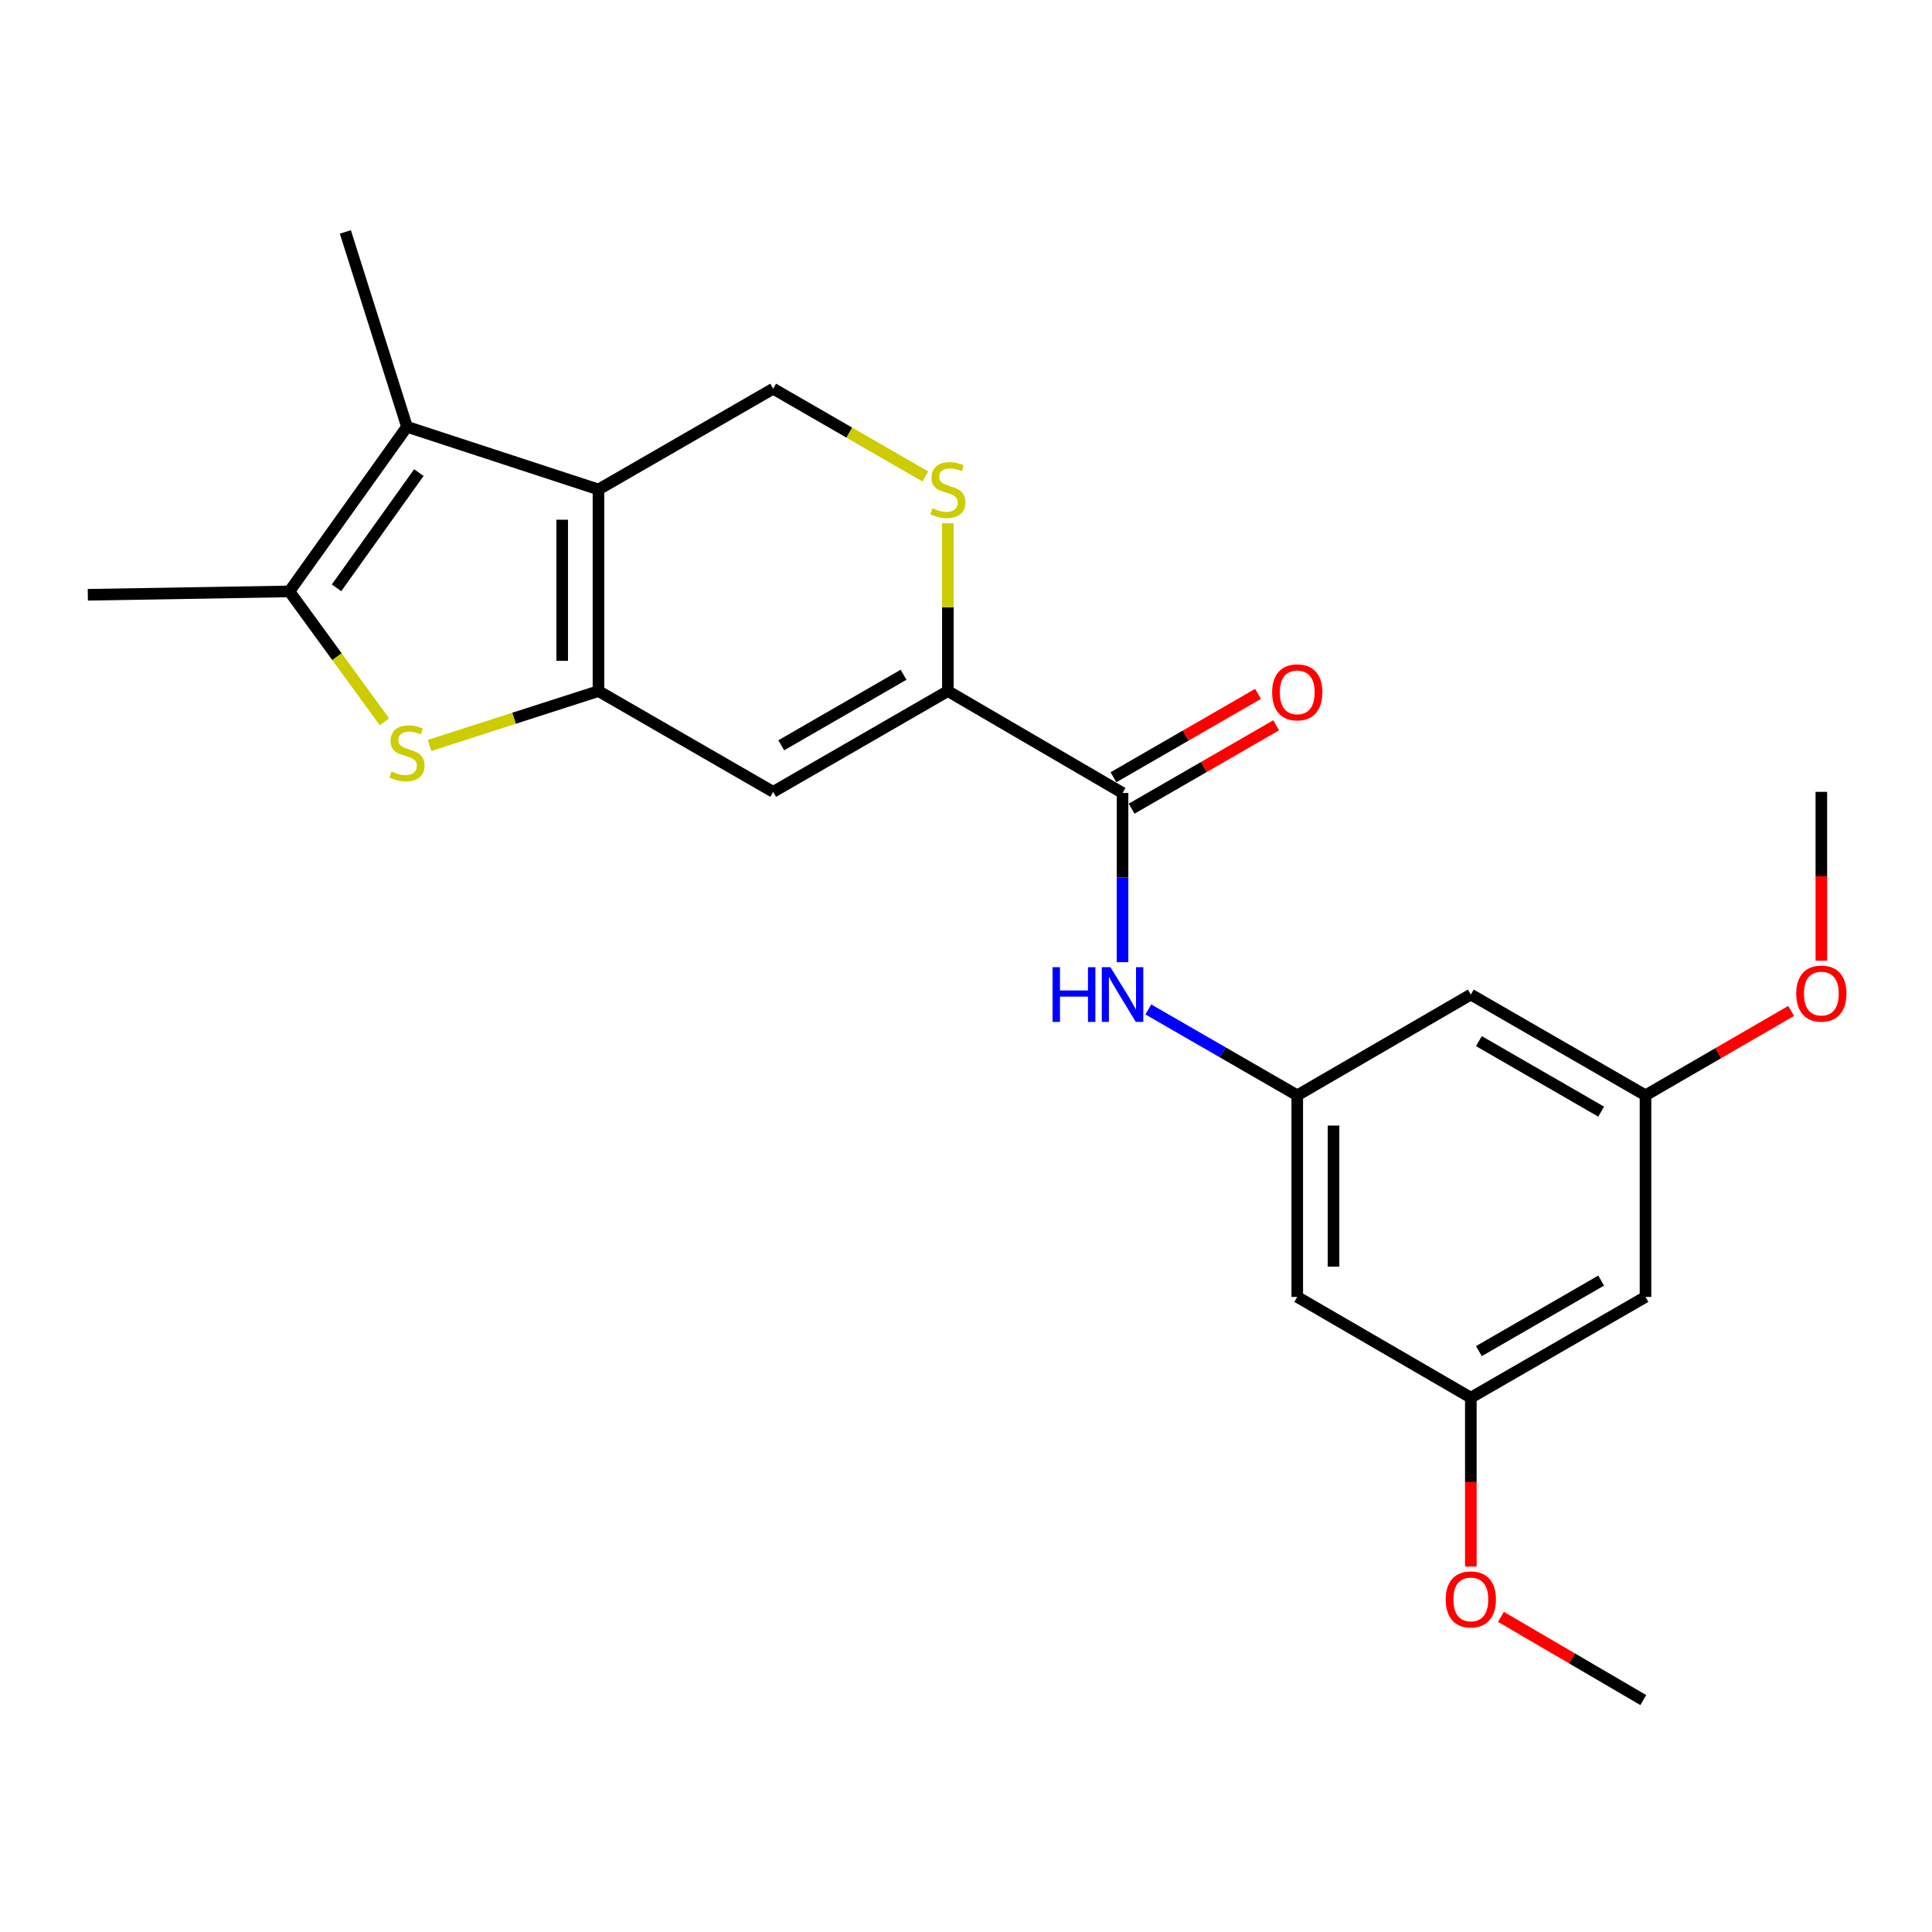 <?xml version='1.0' encoding='iso-8859-1'?>
<svg version='1.1' baseProfile='full'
              xmlns='http://www.w3.org/2000/svg'
                      xmlns:rdkit='http://www.rdkit.org/xml'
                      xmlns:xlink='http://www.w3.org/1999/xlink'
                  xml:space='preserve'
width='1000px' height='1000px' viewBox='0 0 1000 1000'>
<!-- END OF HEADER -->
<rect style='opacity:1.0;fill:#FFFFFF;stroke:none' width='1000' height='1000' x='0' y='0'> </rect>
<path class='bond-0' d='M 309.77,357.7 L 309.77,253.351' style='fill:none;fill-rule:evenodd;stroke:#000000;stroke-width:6px;stroke-linecap:butt;stroke-linejoin:miter;stroke-opacity:1' />
<path class='bond-0' d='M 290.987,342.047 L 290.987,269.003' style='fill:none;fill-rule:evenodd;stroke:#000000;stroke-width:6px;stroke-linecap:butt;stroke-linejoin:miter;stroke-opacity:1' />
<path class='bond-1' d='M 309.77,357.7 L 266.051,371.769' style='fill:none;fill-rule:evenodd;stroke:#000000;stroke-width:6px;stroke-linecap:butt;stroke-linejoin:miter;stroke-opacity:1' />
<path class='bond-1' d='M 266.051,371.769 L 222.332,385.839' style='fill:none;fill-rule:evenodd;stroke:#CCCC00;stroke-width:6px;stroke-linecap:butt;stroke-linejoin:miter;stroke-opacity:1' />
<path class='bond-3' d='M 309.77,357.7 L 400.199,409.863' style='fill:none;fill-rule:evenodd;stroke:#000000;stroke-width:6px;stroke-linecap:butt;stroke-linejoin:miter;stroke-opacity:1' />
<path class='bond-2' d='M 309.77,253.351 L 210.649,220.909' style='fill:none;fill-rule:evenodd;stroke:#000000;stroke-width:6px;stroke-linecap:butt;stroke-linejoin:miter;stroke-opacity:1' />
<path class='bond-8' d='M 309.77,253.351 L 400.199,201.197' style='fill:none;fill-rule:evenodd;stroke:#000000;stroke-width:6px;stroke-linecap:butt;stroke-linejoin:miter;stroke-opacity:1' />
<path class='bond-5' d='M 198.986,373.601 L 174.384,339.855' style='fill:none;fill-rule:evenodd;stroke:#CCCC00;stroke-width:6px;stroke-linecap:butt;stroke-linejoin:miter;stroke-opacity:1' />
<path class='bond-5' d='M 174.384,339.855 L 149.783,306.109' style='fill:none;fill-rule:evenodd;stroke:#000000;stroke-width:6px;stroke-linecap:butt;stroke-linejoin:miter;stroke-opacity:1' />
<path class='bond-17' d='M 210.649,220.909 L 178.76,120.045' style='fill:none;fill-rule:evenodd;stroke:#000000;stroke-width:6px;stroke-linecap:butt;stroke-linejoin:miter;stroke-opacity:1' />
<path class='bond-23' d='M 210.649,220.909 L 149.783,306.109' style='fill:none;fill-rule:evenodd;stroke:#000000;stroke-width:6px;stroke-linecap:butt;stroke-linejoin:miter;stroke-opacity:1' />
<path class='bond-23' d='M 216.803,244.607 L 174.196,304.248' style='fill:none;fill-rule:evenodd;stroke:#000000;stroke-width:6px;stroke-linecap:butt;stroke-linejoin:miter;stroke-opacity:1' />
<path class='bond-4' d='M 400.199,409.863 L 490.617,357.7' style='fill:none;fill-rule:evenodd;stroke:#000000;stroke-width:6px;stroke-linecap:butt;stroke-linejoin:miter;stroke-opacity:1' />
<path class='bond-4' d='M 404.375,385.769 L 467.668,349.255' style='fill:none;fill-rule:evenodd;stroke:#000000;stroke-width:6px;stroke-linecap:butt;stroke-linejoin:miter;stroke-opacity:1' />
<path class='bond-6' d='M 490.617,357.7 L 581.025,410.437' style='fill:none;fill-rule:evenodd;stroke:#000000;stroke-width:6px;stroke-linecap:butt;stroke-linejoin:miter;stroke-opacity:1' />
<path class='bond-7' d='M 490.617,357.7 L 490.617,314.269' style='fill:none;fill-rule:evenodd;stroke:#000000;stroke-width:6px;stroke-linecap:butt;stroke-linejoin:miter;stroke-opacity:1' />
<path class='bond-7' d='M 490.617,314.269 L 490.617,270.839' style='fill:none;fill-rule:evenodd;stroke:#CCCC00;stroke-width:6px;stroke-linecap:butt;stroke-linejoin:miter;stroke-opacity:1' />
<path class='bond-18' d='M 149.783,306.109 L 45.455,307.863' style='fill:none;fill-rule:evenodd;stroke:#000000;stroke-width:6px;stroke-linecap:butt;stroke-linejoin:miter;stroke-opacity:1' />
<path class='bond-9' d='M 581.025,410.437 L 581.025,454.227' style='fill:none;fill-rule:evenodd;stroke:#000000;stroke-width:6px;stroke-linecap:butt;stroke-linejoin:miter;stroke-opacity:1' />
<path class='bond-9' d='M 581.025,454.227 L 581.025,498.018' style='fill:none;fill-rule:evenodd;stroke:#0000FF;stroke-width:6px;stroke-linecap:butt;stroke-linejoin:miter;stroke-opacity:1' />
<path class='bond-13' d='M 585.718,418.572 L 623.127,396.993' style='fill:none;fill-rule:evenodd;stroke:#000000;stroke-width:6px;stroke-linecap:butt;stroke-linejoin:miter;stroke-opacity:1' />
<path class='bond-13' d='M 623.127,396.993 L 660.536,375.413' style='fill:none;fill-rule:evenodd;stroke:#FF0000;stroke-width:6px;stroke-linecap:butt;stroke-linejoin:miter;stroke-opacity:1' />
<path class='bond-13' d='M 576.332,402.302 L 613.742,380.723' style='fill:none;fill-rule:evenodd;stroke:#000000;stroke-width:6px;stroke-linecap:butt;stroke-linejoin:miter;stroke-opacity:1' />
<path class='bond-13' d='M 613.742,380.723 L 651.151,359.143' style='fill:none;fill-rule:evenodd;stroke:#FF0000;stroke-width:6px;stroke-linecap:butt;stroke-linejoin:miter;stroke-opacity:1' />
<path class='bond-24' d='M 478.928,246.608 L 439.563,223.903' style='fill:none;fill-rule:evenodd;stroke:#CCCC00;stroke-width:6px;stroke-linecap:butt;stroke-linejoin:miter;stroke-opacity:1' />
<path class='bond-24' d='M 439.563,223.903 L 400.199,201.197' style='fill:none;fill-rule:evenodd;stroke:#000000;stroke-width:6px;stroke-linecap:butt;stroke-linejoin:miter;stroke-opacity:1' />
<path class='bond-10' d='M 594.375,522.486 L 632.914,544.713' style='fill:none;fill-rule:evenodd;stroke:#0000FF;stroke-width:6px;stroke-linecap:butt;stroke-linejoin:miter;stroke-opacity:1' />
<path class='bond-10' d='M 632.914,544.713 L 671.454,566.94' style='fill:none;fill-rule:evenodd;stroke:#000000;stroke-width:6px;stroke-linecap:butt;stroke-linejoin:miter;stroke-opacity:1' />
<path class='bond-11' d='M 671.454,566.94 L 671.454,671.278' style='fill:none;fill-rule:evenodd;stroke:#000000;stroke-width:6px;stroke-linecap:butt;stroke-linejoin:miter;stroke-opacity:1' />
<path class='bond-11' d='M 690.236,582.591 L 690.236,655.627' style='fill:none;fill-rule:evenodd;stroke:#000000;stroke-width:6px;stroke-linecap:butt;stroke-linejoin:miter;stroke-opacity:1' />
<path class='bond-12' d='M 671.454,566.94 L 761.298,514.786' style='fill:none;fill-rule:evenodd;stroke:#000000;stroke-width:6px;stroke-linecap:butt;stroke-linejoin:miter;stroke-opacity:1' />
<path class='bond-14' d='M 671.454,671.278 L 761.298,723.432' style='fill:none;fill-rule:evenodd;stroke:#000000;stroke-width:6px;stroke-linecap:butt;stroke-linejoin:miter;stroke-opacity:1' />
<path class='bond-15' d='M 761.298,514.786 L 851.706,566.94' style='fill:none;fill-rule:evenodd;stroke:#000000;stroke-width:6px;stroke-linecap:butt;stroke-linejoin:miter;stroke-opacity:1' />
<path class='bond-15' d='M 765.474,538.879 L 828.759,575.386' style='fill:none;fill-rule:evenodd;stroke:#000000;stroke-width:6px;stroke-linecap:butt;stroke-linejoin:miter;stroke-opacity:1' />
<path class='bond-19' d='M 761.298,723.432 L 761.298,767.137' style='fill:none;fill-rule:evenodd;stroke:#000000;stroke-width:6px;stroke-linecap:butt;stroke-linejoin:miter;stroke-opacity:1' />
<path class='bond-19' d='M 761.298,767.137 L 761.298,810.842' style='fill:none;fill-rule:evenodd;stroke:#FF0000;stroke-width:6px;stroke-linecap:butt;stroke-linejoin:miter;stroke-opacity:1' />
<path class='bond-25' d='M 761.298,723.432 L 851.706,671.278' style='fill:none;fill-rule:evenodd;stroke:#000000;stroke-width:6px;stroke-linecap:butt;stroke-linejoin:miter;stroke-opacity:1' />
<path class='bond-25' d='M 765.474,699.339 L 828.759,662.831' style='fill:none;fill-rule:evenodd;stroke:#000000;stroke-width:6px;stroke-linecap:butt;stroke-linejoin:miter;stroke-opacity:1' />
<path class='bond-16' d='M 851.706,566.94 L 851.706,671.278' style='fill:none;fill-rule:evenodd;stroke:#000000;stroke-width:6px;stroke-linecap:butt;stroke-linejoin:miter;stroke-opacity:1' />
<path class='bond-20' d='M 851.706,566.94 L 889.402,545.094' style='fill:none;fill-rule:evenodd;stroke:#000000;stroke-width:6px;stroke-linecap:butt;stroke-linejoin:miter;stroke-opacity:1' />
<path class='bond-20' d='M 889.402,545.094 L 927.099,523.249' style='fill:none;fill-rule:evenodd;stroke:#FF0000;stroke-width:6px;stroke-linecap:butt;stroke-linejoin:miter;stroke-opacity:1' />
<path class='bond-22' d='M 776.883,836.882 L 813.72,858.418' style='fill:none;fill-rule:evenodd;stroke:#FF0000;stroke-width:6px;stroke-linecap:butt;stroke-linejoin:miter;stroke-opacity:1' />
<path class='bond-22' d='M 813.72,858.418 L 850.558,879.955' style='fill:none;fill-rule:evenodd;stroke:#000000;stroke-width:6px;stroke-linecap:butt;stroke-linejoin:miter;stroke-opacity:1' />
<path class='bond-21' d='M 942.729,497.263 L 942.729,453.563' style='fill:none;fill-rule:evenodd;stroke:#FF0000;stroke-width:6px;stroke-linecap:butt;stroke-linejoin:miter;stroke-opacity:1' />
<path class='bond-21' d='M 942.729,453.563 L 942.729,409.863' style='fill:none;fill-rule:evenodd;stroke:#000000;stroke-width:6px;stroke-linecap:butt;stroke-linejoin:miter;stroke-opacity:1' />
<path  class='atom-2' d='M 202.649 399.319
Q 202.969 399.439, 204.289 399.999
Q 205.609 400.559, 207.049 400.919
Q 208.529 401.239, 209.969 401.239
Q 212.649 401.239, 214.209 399.959
Q 215.769 398.639, 215.769 396.359
Q 215.769 394.799, 214.969 393.839
Q 214.209 392.879, 213.009 392.359
Q 211.809 391.839, 209.809 391.239
Q 207.289 390.479, 205.769 389.759
Q 204.289 389.039, 203.209 387.519
Q 202.169 385.999, 202.169 383.439
Q 202.169 379.879, 204.569 377.679
Q 207.009 375.479, 211.809 375.479
Q 215.089 375.479, 218.809 377.039
L 217.889 380.119
Q 214.489 378.719, 211.929 378.719
Q 209.169 378.719, 207.649 379.879
Q 206.129 380.999, 206.169 382.959
Q 206.169 384.479, 206.929 385.399
Q 207.729 386.319, 208.849 386.839
Q 210.009 387.359, 211.929 387.959
Q 214.489 388.759, 216.009 389.559
Q 217.529 390.359, 218.609 391.999
Q 219.729 393.599, 219.729 396.359
Q 219.729 400.279, 217.089 402.399
Q 214.489 404.479, 210.129 404.479
Q 207.609 404.479, 205.689 403.919
Q 203.809 403.399, 201.569 402.479
L 202.649 399.319
' fill='#CCCC00'/>
<path  class='atom-8' d='M 482.617 263.071
Q 482.937 263.191, 484.257 263.751
Q 485.577 264.311, 487.017 264.671
Q 488.497 264.991, 489.937 264.991
Q 492.617 264.991, 494.177 263.711
Q 495.737 262.391, 495.737 260.111
Q 495.737 258.551, 494.937 257.591
Q 494.177 256.631, 492.977 256.111
Q 491.777 255.591, 489.777 254.991
Q 487.257 254.231, 485.737 253.511
Q 484.257 252.791, 483.177 251.271
Q 482.137 249.751, 482.137 247.191
Q 482.137 243.631, 484.537 241.431
Q 486.977 239.231, 491.777 239.231
Q 495.057 239.231, 498.777 240.791
L 497.857 243.871
Q 494.457 242.471, 491.897 242.471
Q 489.137 242.471, 487.617 243.631
Q 486.097 244.751, 486.137 246.711
Q 486.137 248.231, 486.897 249.151
Q 487.697 250.071, 488.817 250.591
Q 489.977 251.111, 491.897 251.711
Q 494.457 252.511, 495.977 253.311
Q 497.497 254.111, 498.577 255.751
Q 499.697 257.351, 499.697 260.111
Q 499.697 264.031, 497.057 266.151
Q 494.457 268.231, 490.097 268.231
Q 487.577 268.231, 485.657 267.671
Q 483.777 267.151, 481.537 266.231
L 482.617 263.071
' fill='#CCCC00'/>
<path  class='atom-10' d='M 544.805 500.626
L 548.645 500.626
L 548.645 512.666
L 563.125 512.666
L 563.125 500.626
L 566.965 500.626
L 566.965 528.946
L 563.125 528.946
L 563.125 515.866
L 548.645 515.866
L 548.645 528.946
L 544.805 528.946
L 544.805 500.626
' fill='#0000FF'/>
<path  class='atom-10' d='M 574.765 500.626
L 584.045 515.626
Q 584.965 517.106, 586.445 519.786
Q 587.925 522.466, 588.005 522.626
L 588.005 500.626
L 591.765 500.626
L 591.765 528.946
L 587.885 528.946
L 577.925 512.546
Q 576.765 510.626, 575.525 508.426
Q 574.325 506.226, 573.965 505.546
L 573.965 528.946
L 570.285 528.946
L 570.285 500.626
L 574.765 500.626
' fill='#0000FF'/>
<path  class='atom-14' d='M 658.454 358.353
Q 658.454 351.553, 661.814 347.753
Q 665.174 343.953, 671.454 343.953
Q 677.734 343.953, 681.094 347.753
Q 684.454 351.553, 684.454 358.353
Q 684.454 365.233, 681.054 369.153
Q 677.654 373.033, 671.454 373.033
Q 665.214 373.033, 661.814 369.153
Q 658.454 365.273, 658.454 358.353
M 671.454 369.833
Q 675.774 369.833, 678.094 366.953
Q 680.454 364.033, 680.454 358.353
Q 680.454 352.793, 678.094 349.993
Q 675.774 347.153, 671.454 347.153
Q 667.134 347.153, 664.774 349.953
Q 662.454 352.753, 662.454 358.353
Q 662.454 364.073, 664.774 366.953
Q 667.134 369.833, 671.454 369.833
' fill='#FF0000'/>
<path  class='atom-20' d='M 748.298 827.85
Q 748.298 821.05, 751.658 817.25
Q 755.018 813.45, 761.298 813.45
Q 767.578 813.45, 770.938 817.25
Q 774.298 821.05, 774.298 827.85
Q 774.298 834.73, 770.898 838.65
Q 767.498 842.53, 761.298 842.53
Q 755.058 842.53, 751.658 838.65
Q 748.298 834.77, 748.298 827.85
M 761.298 839.33
Q 765.618 839.33, 767.938 836.45
Q 770.298 833.53, 770.298 827.85
Q 770.298 822.29, 767.938 819.49
Q 765.618 816.65, 761.298 816.65
Q 756.978 816.65, 754.618 819.45
Q 752.298 822.25, 752.298 827.85
Q 752.298 833.57, 754.618 836.45
Q 756.978 839.33, 761.298 839.33
' fill='#FF0000'/>
<path  class='atom-21' d='M 929.729 514.271
Q 929.729 507.471, 933.089 503.671
Q 936.449 499.871, 942.729 499.871
Q 949.009 499.871, 952.369 503.671
Q 955.729 507.471, 955.729 514.271
Q 955.729 521.151, 952.329 525.071
Q 948.929 528.951, 942.729 528.951
Q 936.489 528.951, 933.089 525.071
Q 929.729 521.191, 929.729 514.271
M 942.729 525.751
Q 947.049 525.751, 949.369 522.871
Q 951.729 519.951, 951.729 514.271
Q 951.729 508.711, 949.369 505.911
Q 947.049 503.071, 942.729 503.071
Q 938.409 503.071, 936.049 505.871
Q 933.729 508.671, 933.729 514.271
Q 933.729 519.991, 936.049 522.871
Q 938.409 525.751, 942.729 525.751
' fill='#FF0000'/>
</svg>
